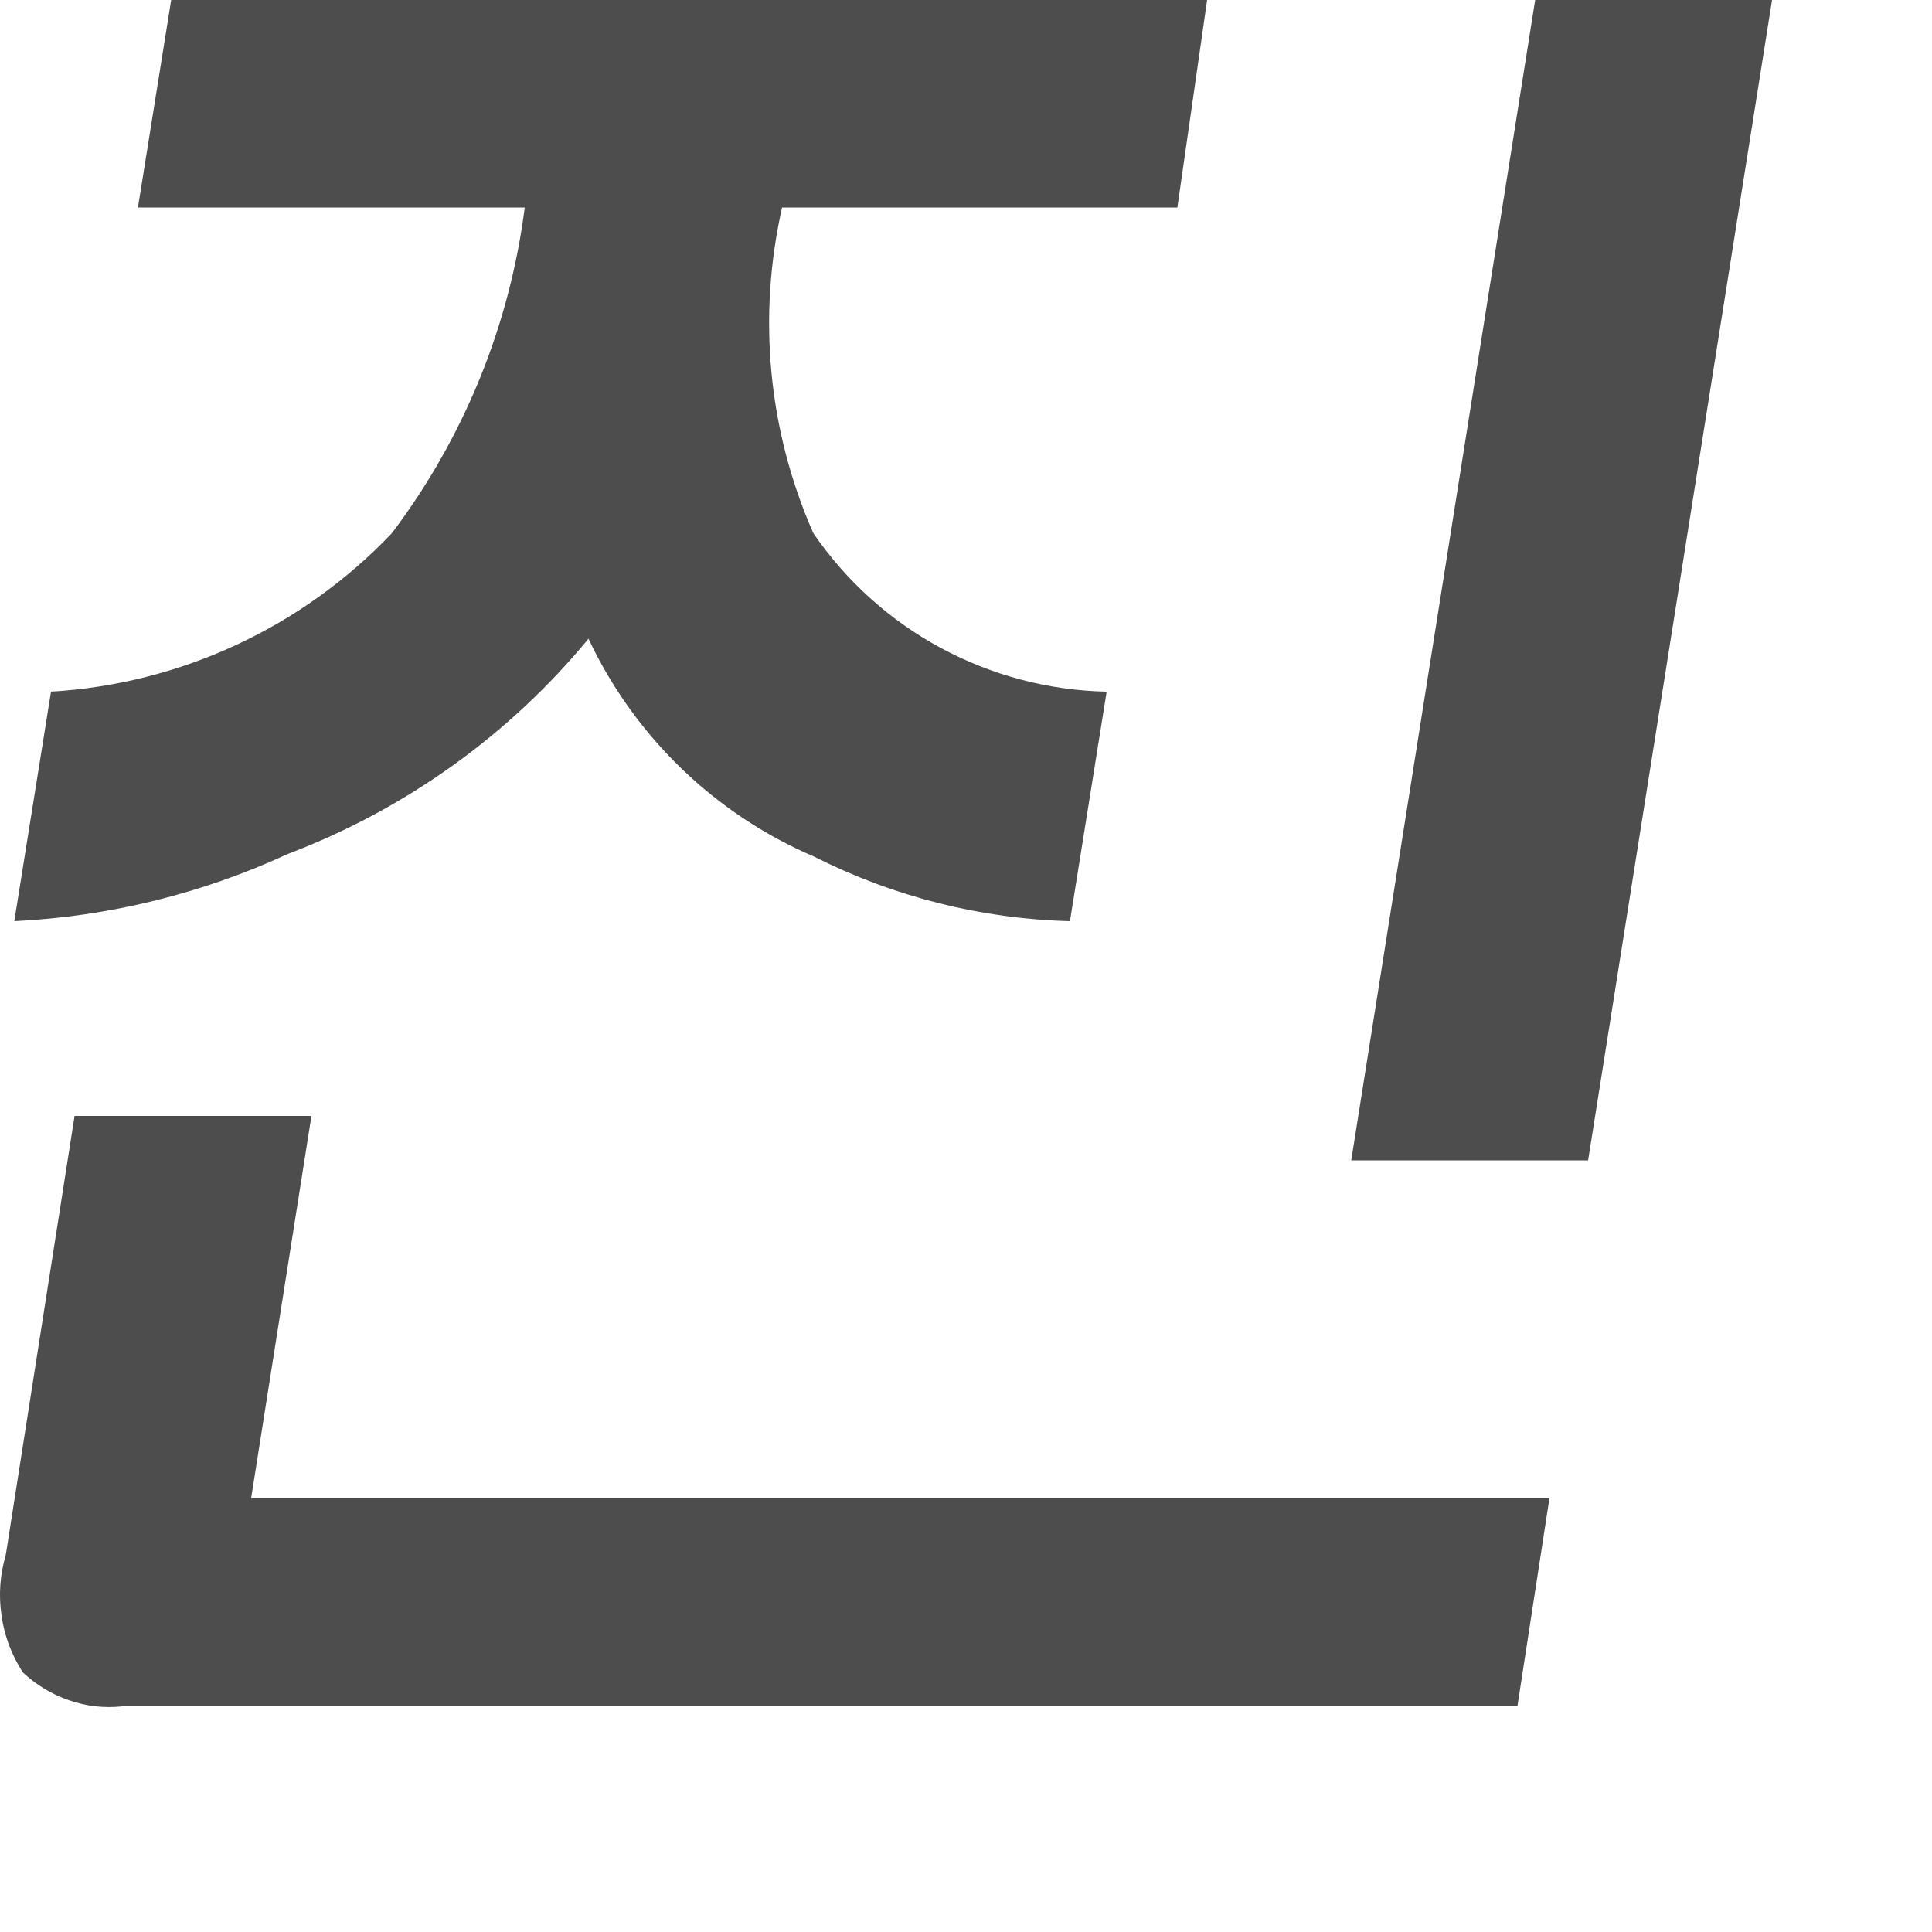 <?xml version="1.0" encoding="utf-8"?>
<svg xmlns="http://www.w3.org/2000/svg" fill="none" height="100%" overflow="visible" preserveAspectRatio="none" style="display: block;" viewBox="0 0 5 5" width="100%">
<path d="M0.193 2.888H0.806L0.65 3.877H4.01L3.927 4.416H0.317C0.27 4.421 0.223 4.416 0.178 4.4C0.134 4.385 0.093 4.36 0.059 4.328C0.03 4.283 0.011 4.233 0.004 4.181C-0.004 4.128 -2.23273e-05 4.075 0.015 4.024L0.193 2.888ZM3.047 0.537H2.024C1.96 0.82 1.988 1.115 2.105 1.38C2.19 1.504 2.303 1.606 2.435 1.677C2.567 1.748 2.714 1.787 2.864 1.79L2.769 2.384C2.539 2.378 2.313 2.321 2.107 2.217C1.85 2.107 1.642 1.906 1.523 1.653C1.317 1.903 1.048 2.095 0.745 2.21C0.522 2.313 0.282 2.372 0.037 2.384L0.132 1.79C0.467 1.77 0.782 1.624 1.014 1.38C1.2 1.134 1.319 0.843 1.358 0.537H0.357L0.443 0H3.124L3.047 0.537ZM3.973 0H4.586L4.11 3.003H3.497L3.973 0Z" fill="#4D4D4D" id="Vector"/>
</svg>